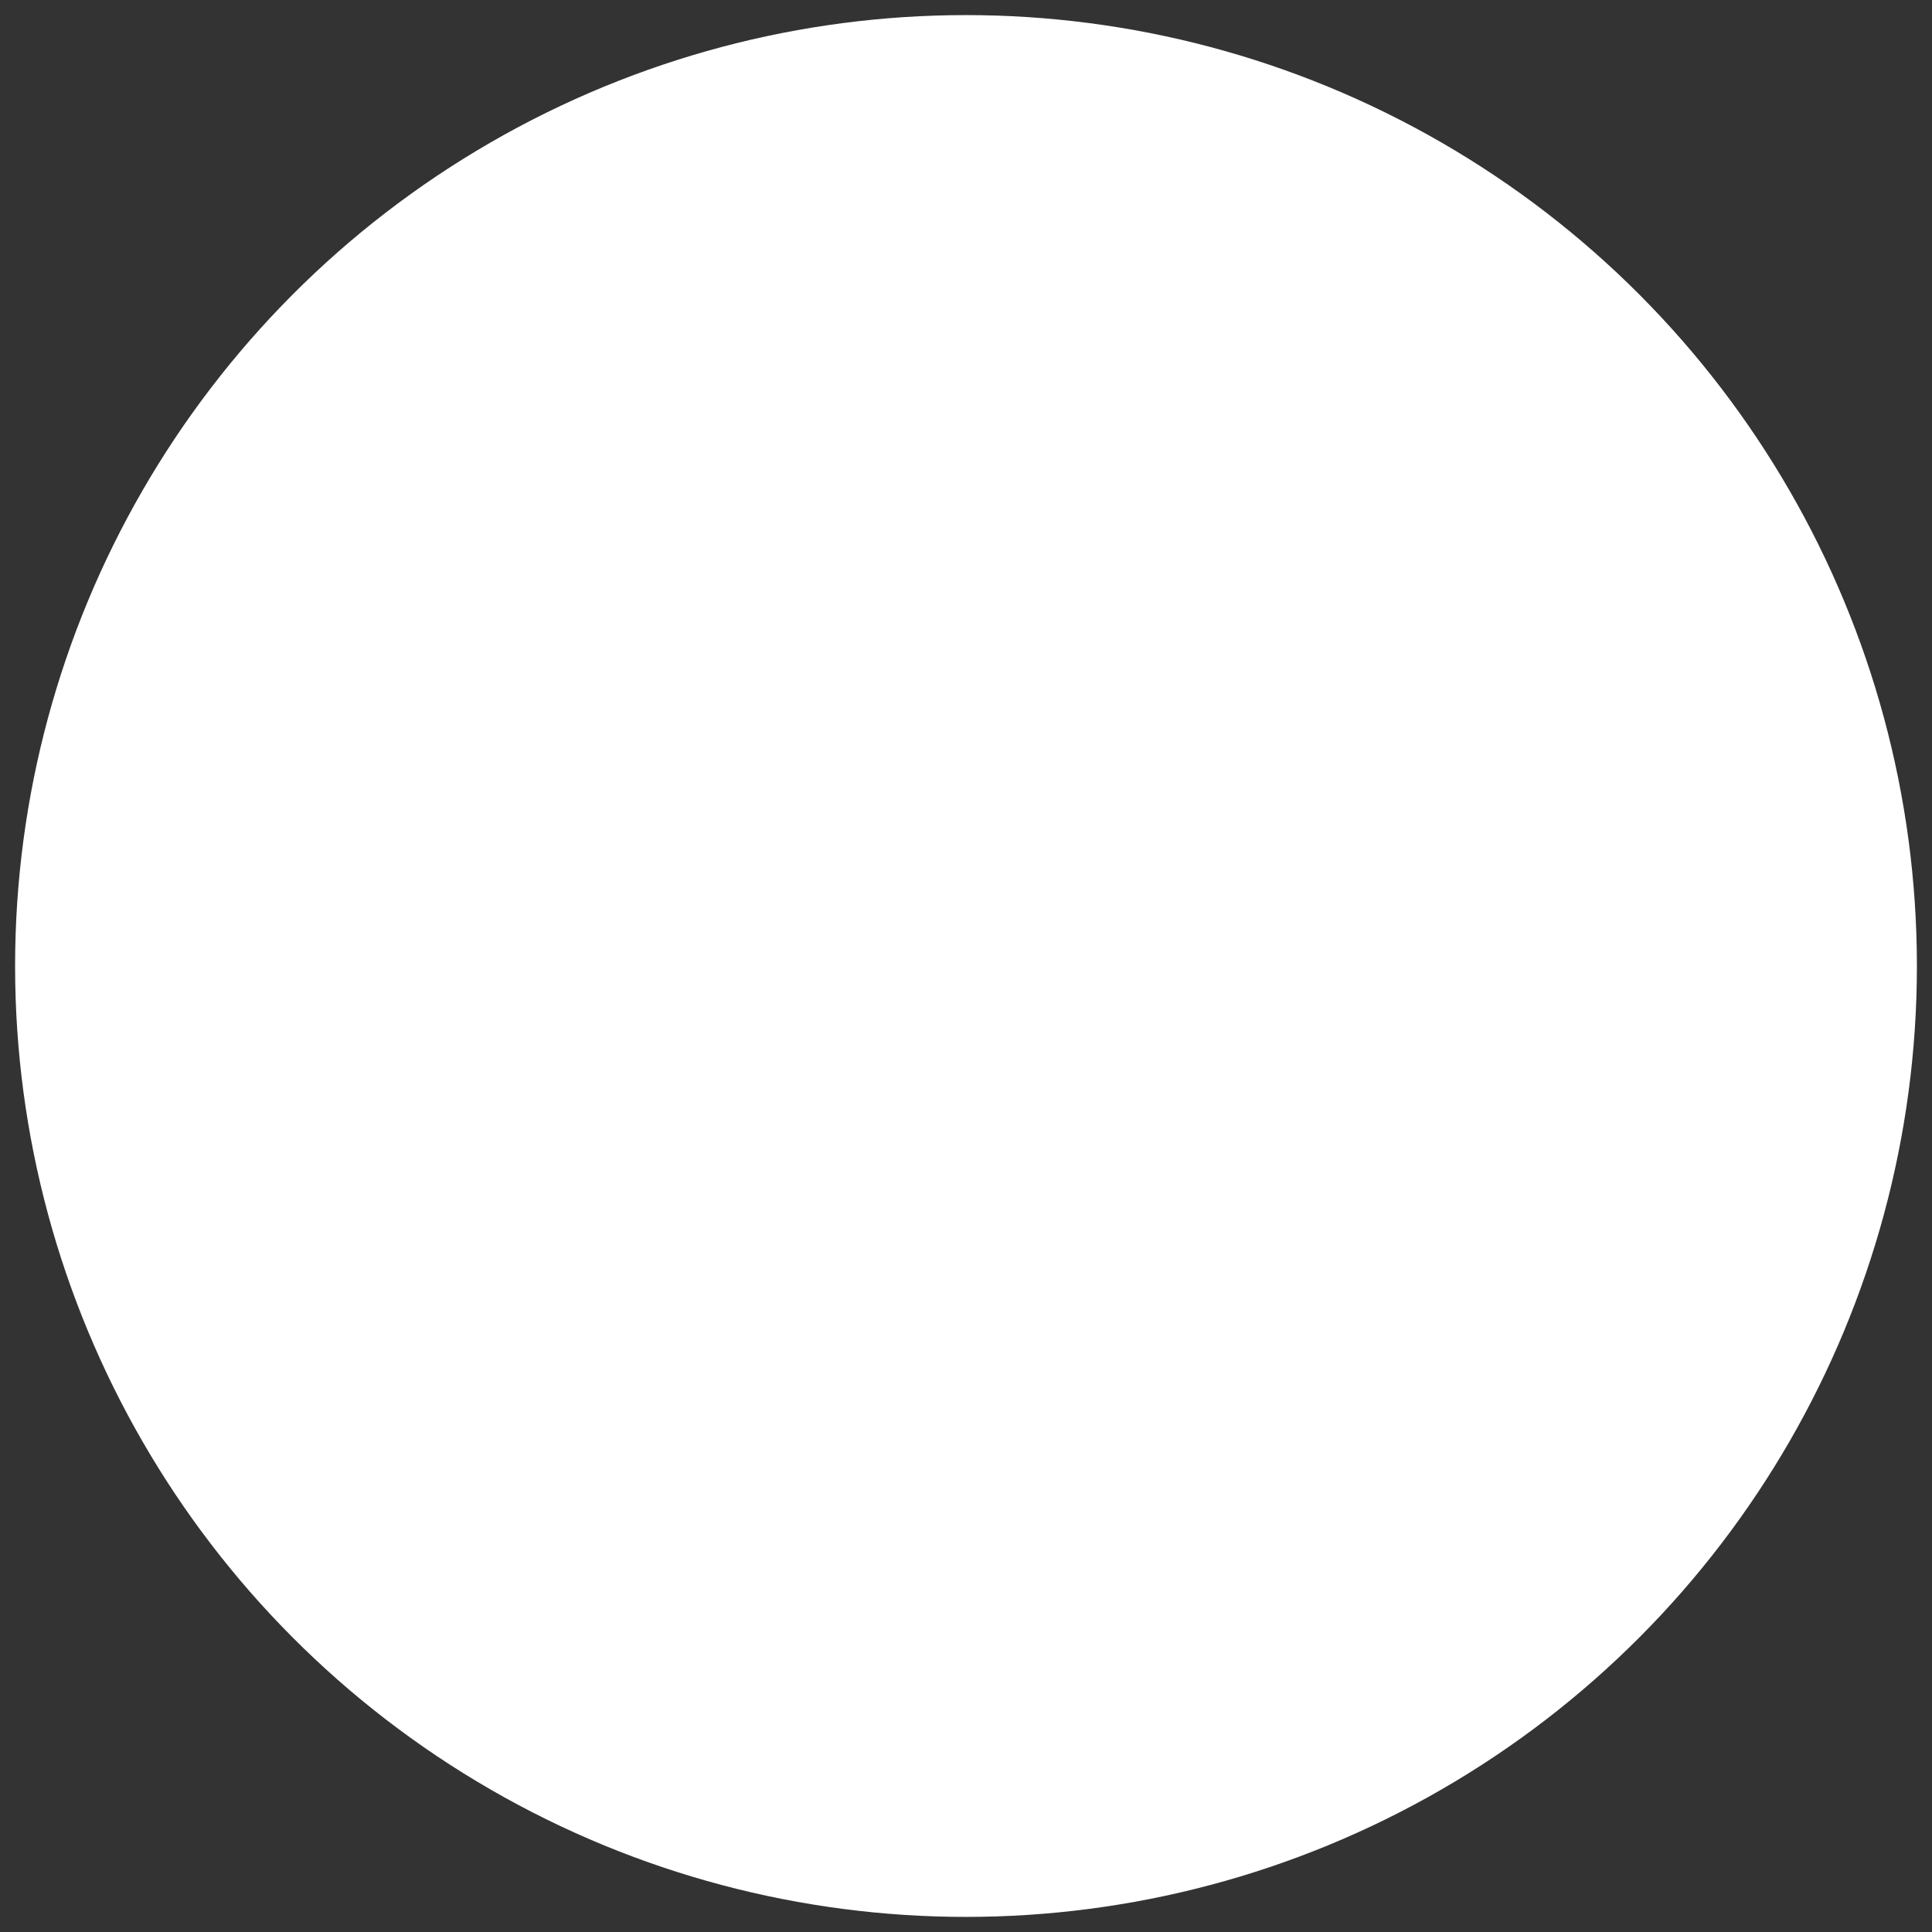 <?xml version="1.0" encoding="UTF-8"?>
<svg xmlns="http://www.w3.org/2000/svg" width="100%" height="100%" viewBox="0 0 64 64" preserveAspectRatio="xMidYMid meet" fill="none">
  <rect x="0" y="0" width="64" height="64" fill="#333333" stroke="none"/>
  <circle cx="32" cy="32" r="31.5" fill="#ffffff"></circle>
</svg>